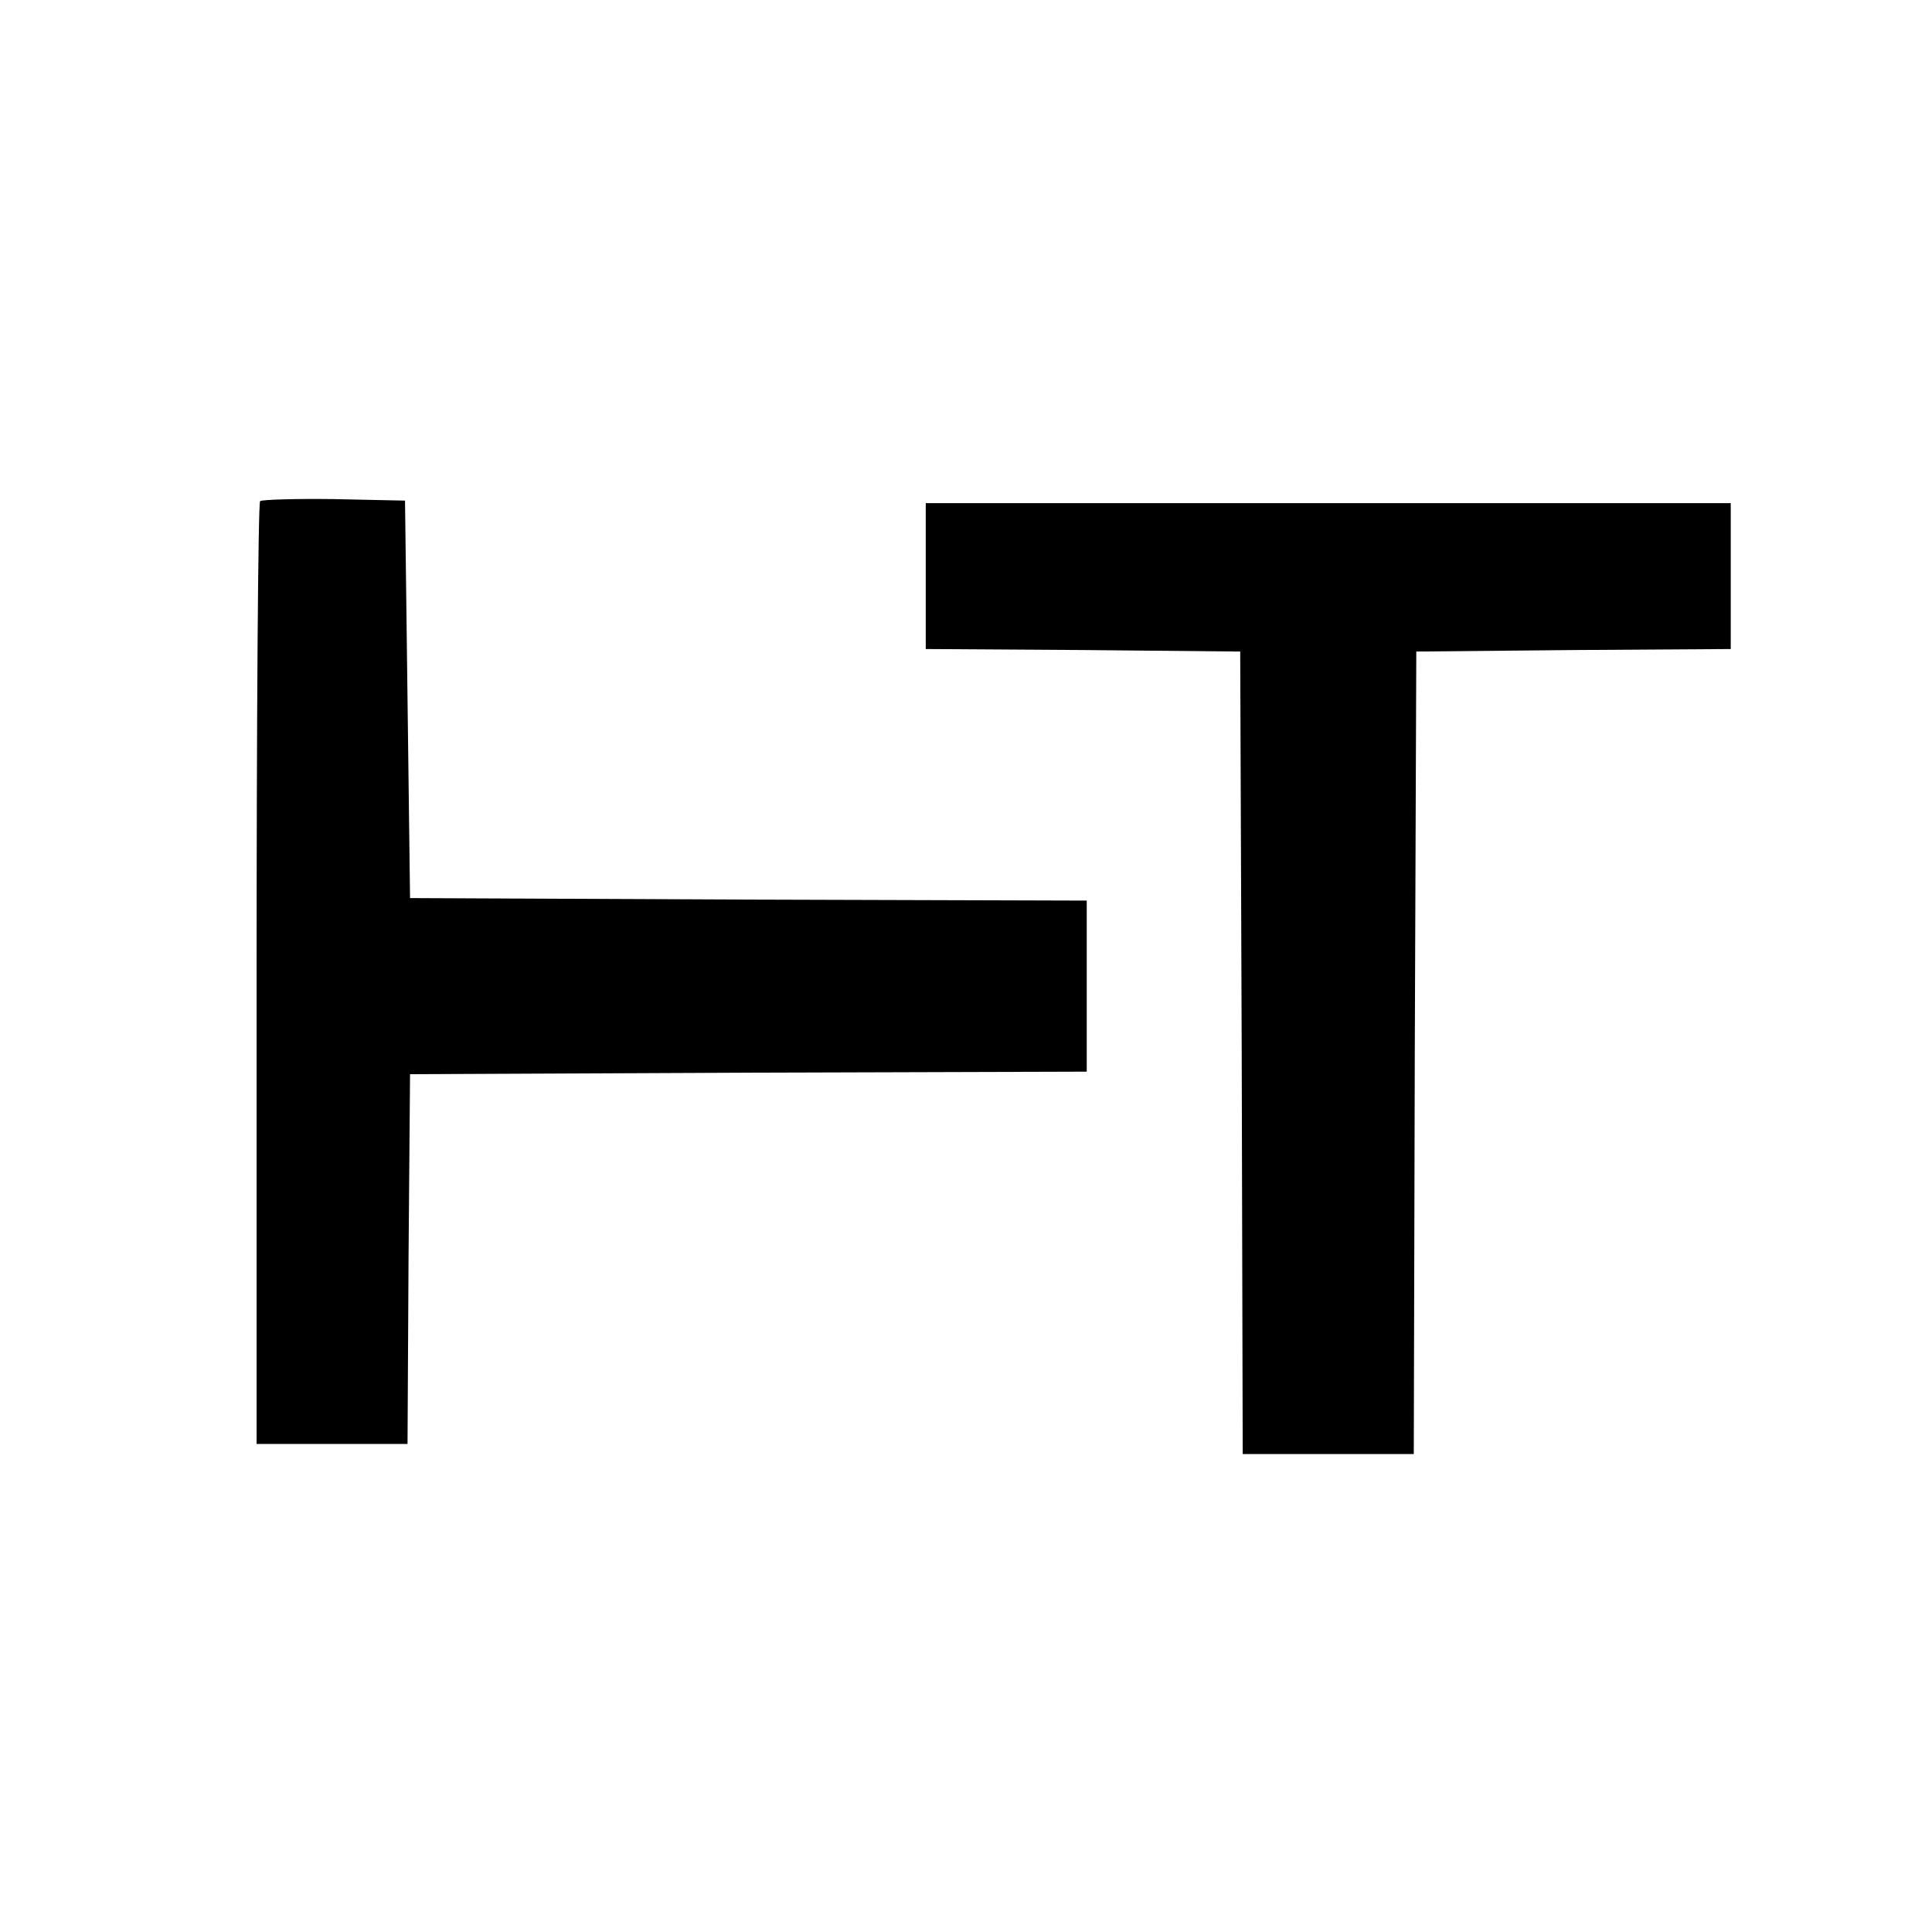 <?xml version="1.0" standalone="no"?>
<!DOCTYPE svg PUBLIC "-//W3C//DTD SVG 20010904//EN"
 "http://www.w3.org/TR/2001/REC-SVG-20010904/DTD/svg10.dtd">
<svg version="1.0" xmlns="http://www.w3.org/2000/svg"
 width="384pt" height="384pt" viewBox="0 0 384 384"
 preserveAspectRatio="xMidYMid meet">
<g transform="translate(0,384) scale(0.1,-0.1)"
fill="#000000" stroke="none">
<path d="M517 2844 c-4 -4 -7 -427 -7 -941 l0 -933 150 0 150 0 2 368 3 367
673 3 672 2 0 170 0 170 -672 2 -673 3 -5 395 -5 395 -141 3 c-77 1 -143 -1
-147 -4z"/>
<path d="M1840 2695 l0 -145 313 -2 312 -3 3 -797 2 -798 170 0 170 0 2 798 3
797 313 3 312 2 0 145 0 145 -800 0 -800 0 0 -145z"/>
</g>
</svg>